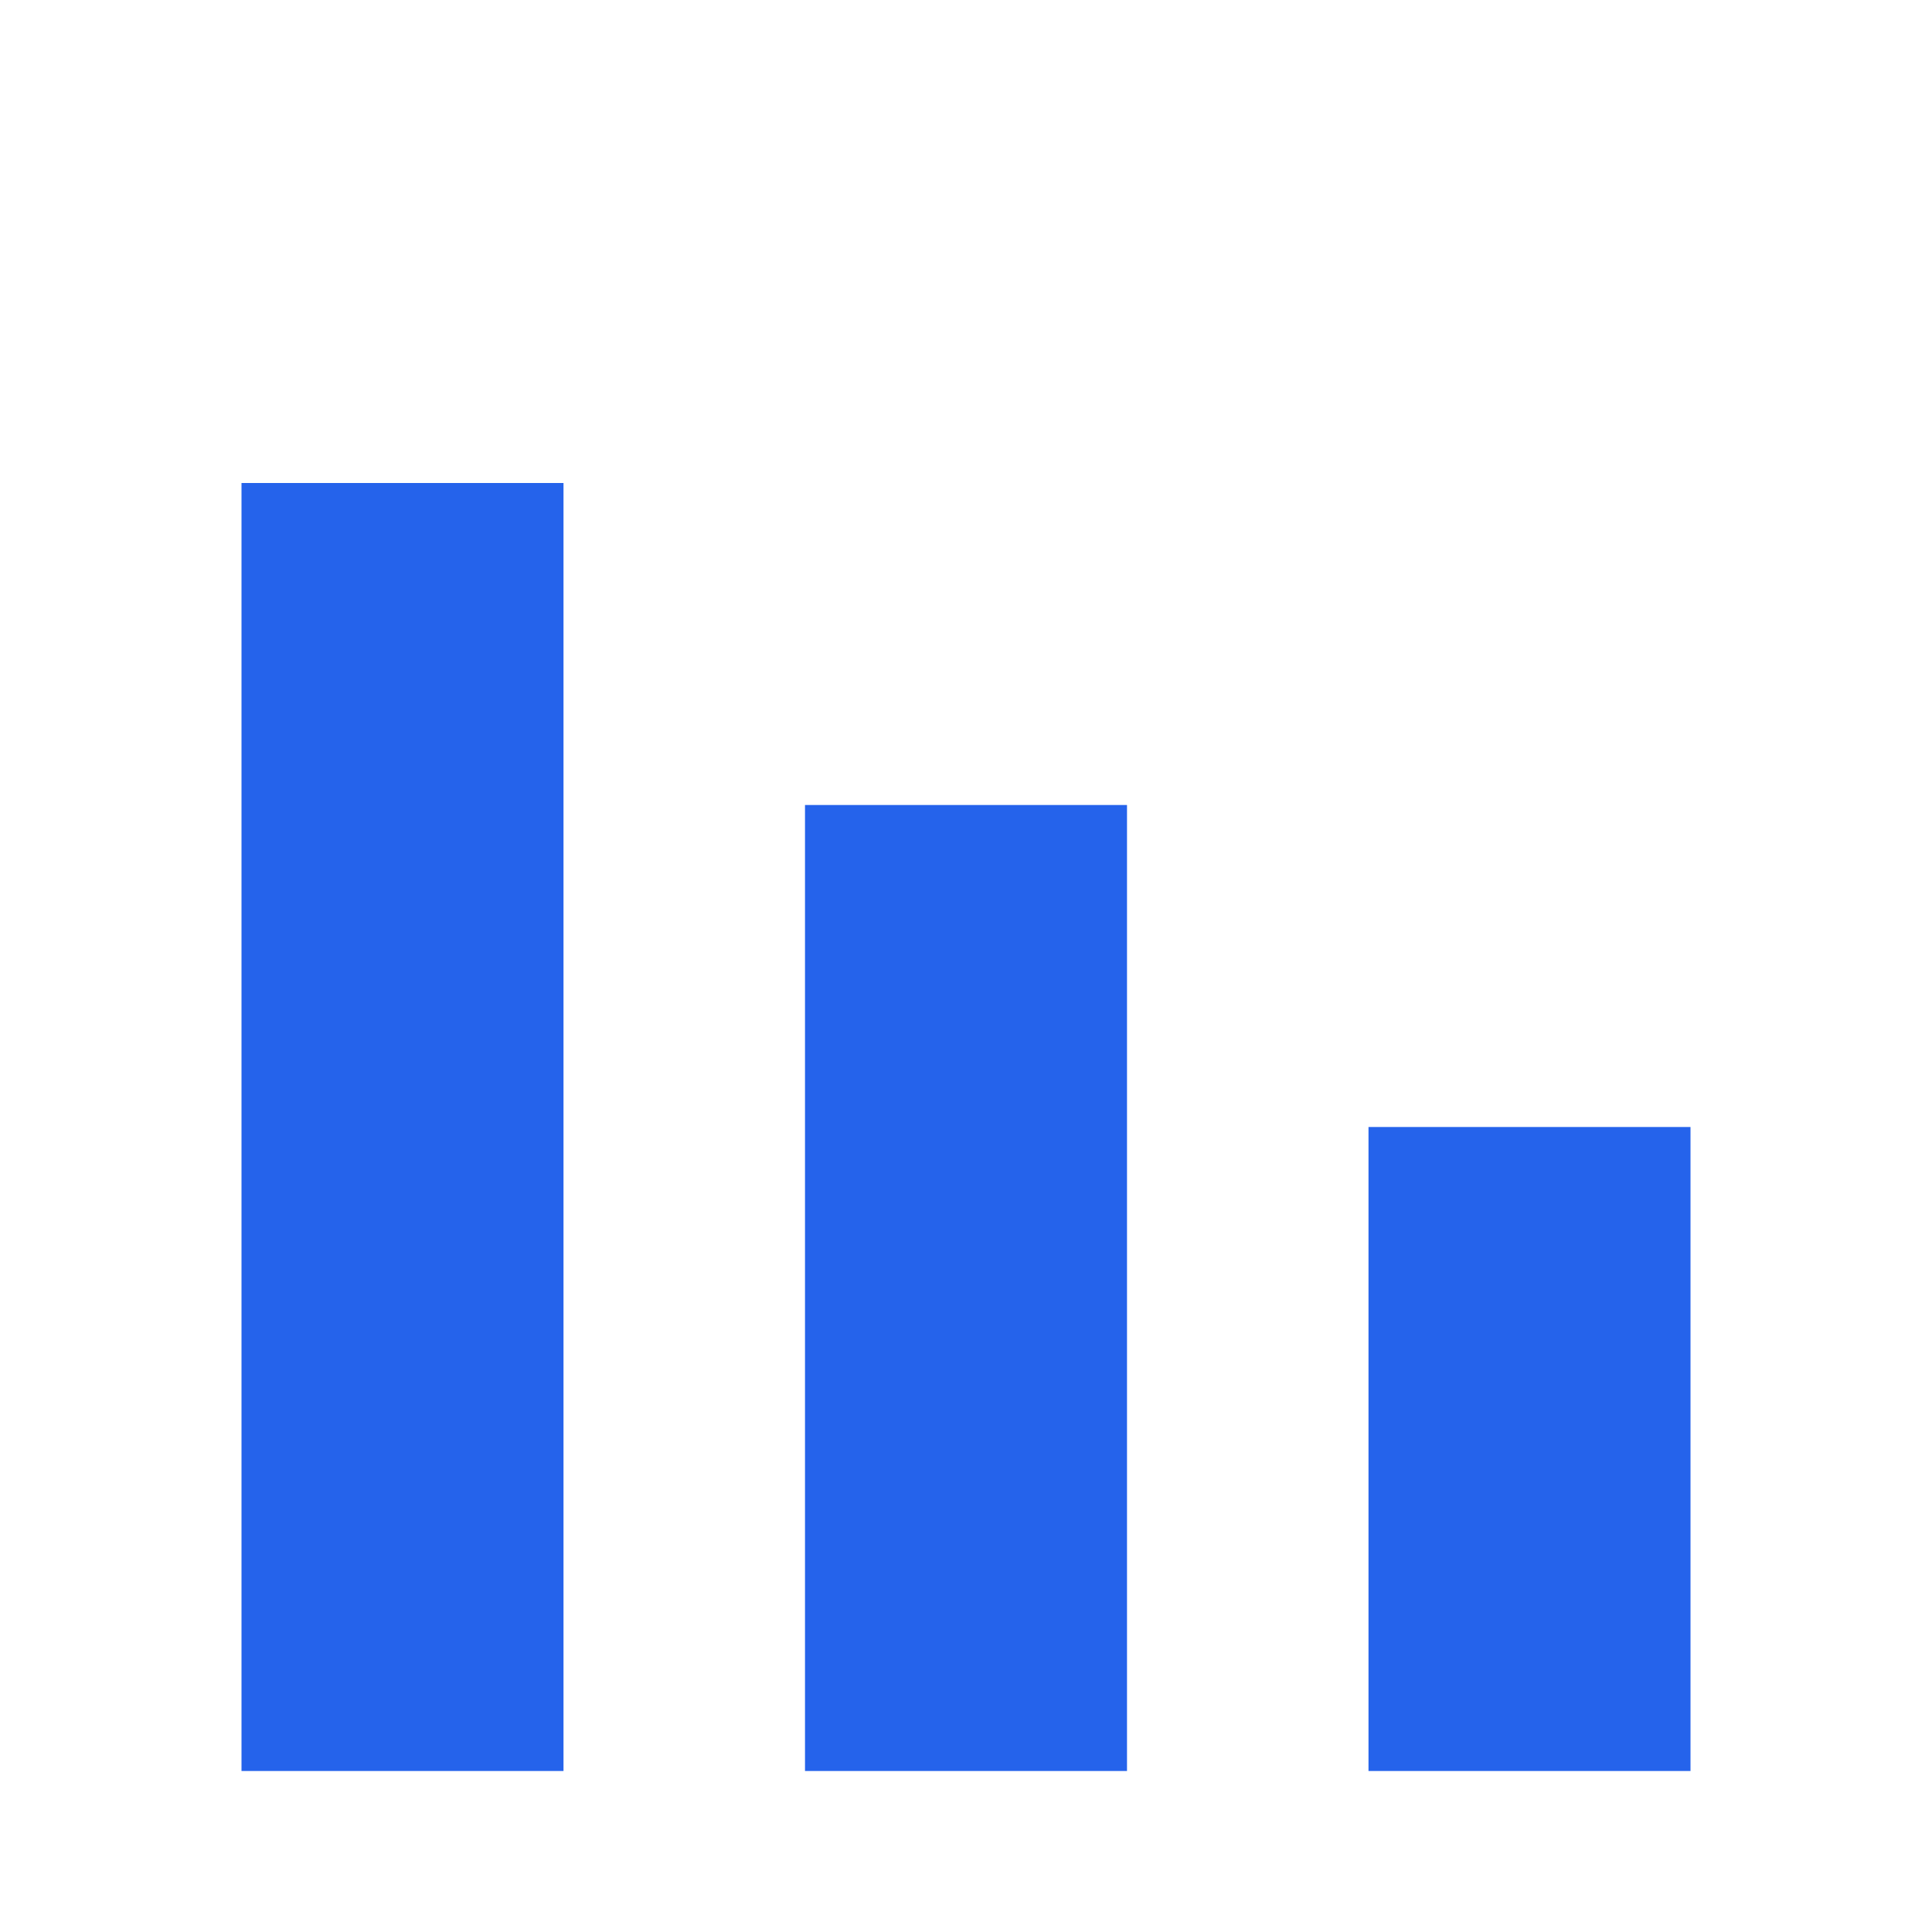 <svg xmlns="http://www.w3.org/2000/svg" viewBox="0 0 24 24">
    <style>
        path { fill: #2563eb; }
        @media (prefers-color-scheme: dark) {
            path { fill: #60a5fa; }
        }
    </style>
    <path d="M3 6h4v16H3V6zm7 4h4v12h-4V10zm7 4h4v8h-4v-8z"/>
</svg> 